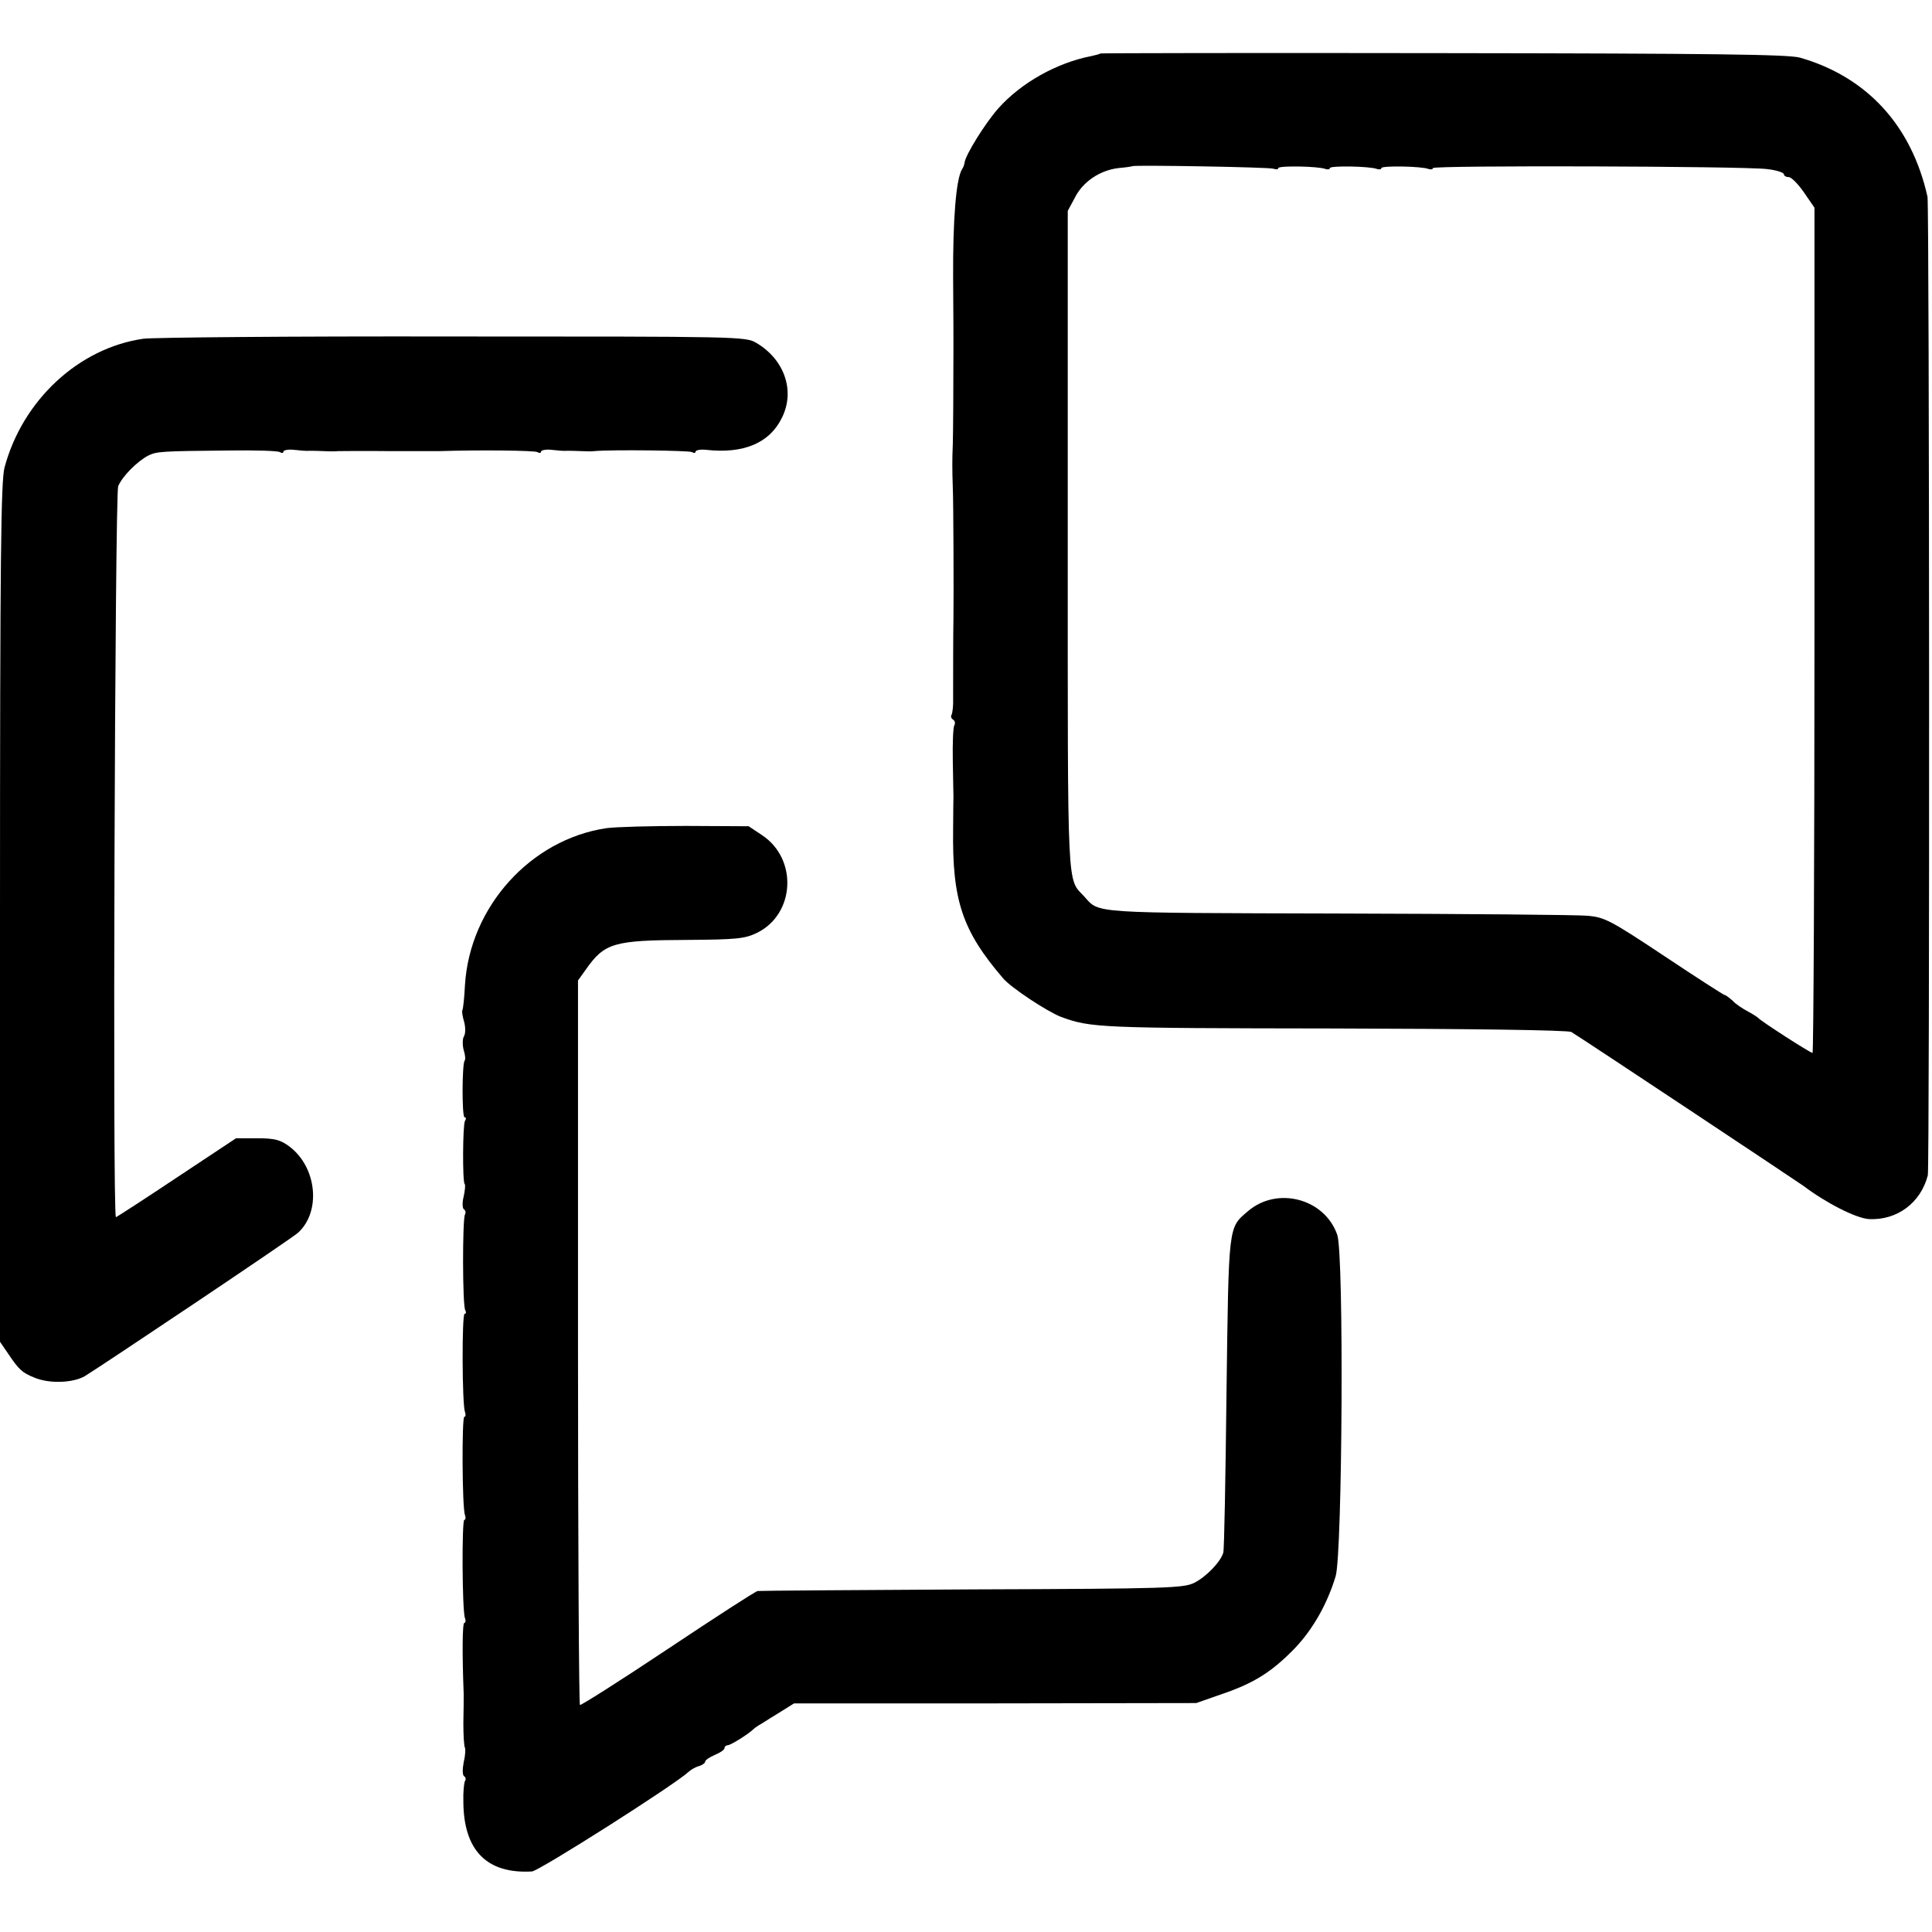 <?xml version="1.0" standalone="no"?>
<!DOCTYPE svg PUBLIC "-//W3C//DTD SVG 20010904//EN"
 "http://www.w3.org/TR/2001/REC-SVG-20010904/DTD/svg10.dtd">
<svg version="1.0" xmlns="http://www.w3.org/2000/svg"
 width="600pt" height="600pt" viewBox="0 0 600 600"
 preserveAspectRatio="xMidYMid meet">
<g transform="translate(0,600) scale(0.1,-0.1)"
fill="#000000" stroke="none">
<path d="M3417 5834 c-1 -2 -14 -5 -27 -8 -109 -21 -220 -84 -290 -163 -40
-45 -100 -142 -104 -166 -1 -7 -4 -17 -8 -22 -19 -30 -29 -158 -28 -339 1
-110 1 -205 1 -211 0 -126 -1 -278 -2 -305 -2 -47 -2 -76 0 -135 2 -39 3 -330
2 -405 -1 -39 -1 -210 -1 -248 1 -23 -2 -47 -5 -52 -3 -5 -1 -11 5 -15 6 -4 7
-11 4 -17 -4 -5 -6 -56 -5 -112 1 -55 2 -105 2 -111 0 -5 -1 -50 -1 -100 -3
-221 28 -315 155 -463 24 -29 138 -104 180 -120 93 -34 116 -35 845 -36 426
-1 731 -5 740 -11 32 -19 706 -467 721 -478 70 -53 164 -101 204 -103 86 -4
160 50 182 136 6 23 5 3012 -1 3039 -49 220 -187 372 -396 432 -36 10 -265 13
-1108 14 -584 1 -1063 0 -1065 -1z m538 -358 c8 -3 15 -2 15 2 0 8 126 6 147
-3 7 -2 13 -1 13 3 0 8 126 6 147 -3 7 -2 13 -1 13 3 0 8 126 6 147 -3 7 -2
13 -1 13 3 0 9 964 6 1037 -3 29 -3 53 -11 53 -16 0 -5 7 -9 15 -9 8 0 29 -21
47 -47 l33 -48 0 -1312 c0 -722 -3 -1313 -6 -1313 -7 0 -161 99 -169 109 -3 3
-17 12 -32 20 -15 8 -37 22 -47 33 -11 10 -22 18 -25 18 -3 0 -87 54 -186 120
-167 111 -186 121 -238 126 -31 3 -381 6 -777 7 -773 2 -740 0 -787 52 -55 60
-52 -8 -52 1105 l0 1025 22 41 c25 50 78 85 135 92 23 2 43 5 44 6 5 4 426 -3
438 -8z"/>
<path d="M445 4948 c-201 -29 -375 -191 -431 -400 -11 -44 -14 -270 -14 -1384
l0 -1331 26 -38 c33 -49 43 -58 80 -73 47 -20 120 -17 157 4 57 35 647 430
663 446 72 66 58 204 -28 268 -27 20 -45 25 -99 25 l-66 0 -184 -122 c-102
-68 -187 -123 -189 -123 -11 0 -3 2245 7 2270 13 31 59 77 93 95 27 13 38 14
256 16 78 1 146 -1 153 -5 6 -4 11 -3 11 1 0 5 15 8 33 6 17 -2 39 -4 47 -3 8
0 29 0 45 -1 17 -1 37 -1 45 0 8 0 80 1 160 0 80 0 150 0 155 0 126 4 295 2
304 -3 6 -4 11 -3 11 1 0 5 15 8 33 6 17 -2 39 -4 47 -3 8 0 29 0 45 -1 17 -1
35 -1 40 0 56 5 295 2 304 -3 6 -4 11 -3 11 1 0 5 15 8 33 6 116 -13 197 21
235 99 42 83 9 181 -79 233 -33 20 -52 20 -944 20 -501 1 -932 -3 -960 -7z"/>
<path d="M1883 3428 c-235 -35 -424 -244 -439 -487 -2 -41 -6 -76 -8 -78 -2
-3 0 -18 5 -35 5 -17 5 -38 0 -46 -5 -8 -5 -28 -1 -43 5 -15 6 -30 3 -33 -8
-8 -9 -176 0 -176 5 0 5 -5 1 -11 -7 -12 -8 -189 -1 -196 3 -2 1 -20 -3 -39
-5 -19 -4 -37 1 -40 5 -3 6 -10 3 -16 -8 -13 -8 -284 1 -297 3 -6 3 -11 -2
-11 -9 0 -8 -282 1 -305 3 -8 2 -15 -2 -15 -8 0 -7 -283 2 -305 3 -8 2 -15 -2
-15 -8 0 -7 -283 2 -305 3 -8 2 -15 -2 -15 -6 0 -7 -93 -2 -220 0 -14 0 -55
-1 -92 0 -37 2 -71 5 -76 2 -4 1 -25 -4 -45 -4 -22 -4 -39 1 -43 5 -3 7 -10 3
-15 -3 -6 -6 -35 -5 -65 1 -151 73 -224 213 -216 23 2 443 269 486 309 6 6 21
15 32 18 11 3 20 10 20 14 0 5 14 14 30 21 17 7 30 16 30 21 0 5 5 9 10 9 9 0
65 35 80 50 3 3 14 11 25 17 11 7 38 24 61 38 l40 25 625 0 624 1 80 28 c100
34 155 69 226 142 57 60 101 138 127 224 21 73 26 1000 5 1060 -39 113 -187
152 -278 73 -61 -52 -59 -39 -66 -563 -3 -264 -7 -488 -10 -497 -8 -28 -52
-74 -89 -93 -33 -17 -79 -19 -690 -21 -360 -2 -660 -4 -667 -5 -7 -1 -132 -82
-279 -180 -147 -98 -270 -176 -273 -174 -3 2 -6 509 -6 1127 l0 1123 25 35
c58 82 86 90 314 91 155 1 180 4 217 22 118 58 127 229 16 303 l-42 28 -195 1
c-107 0 -218 -3 -247 -7z"/>
</g>
</svg>
